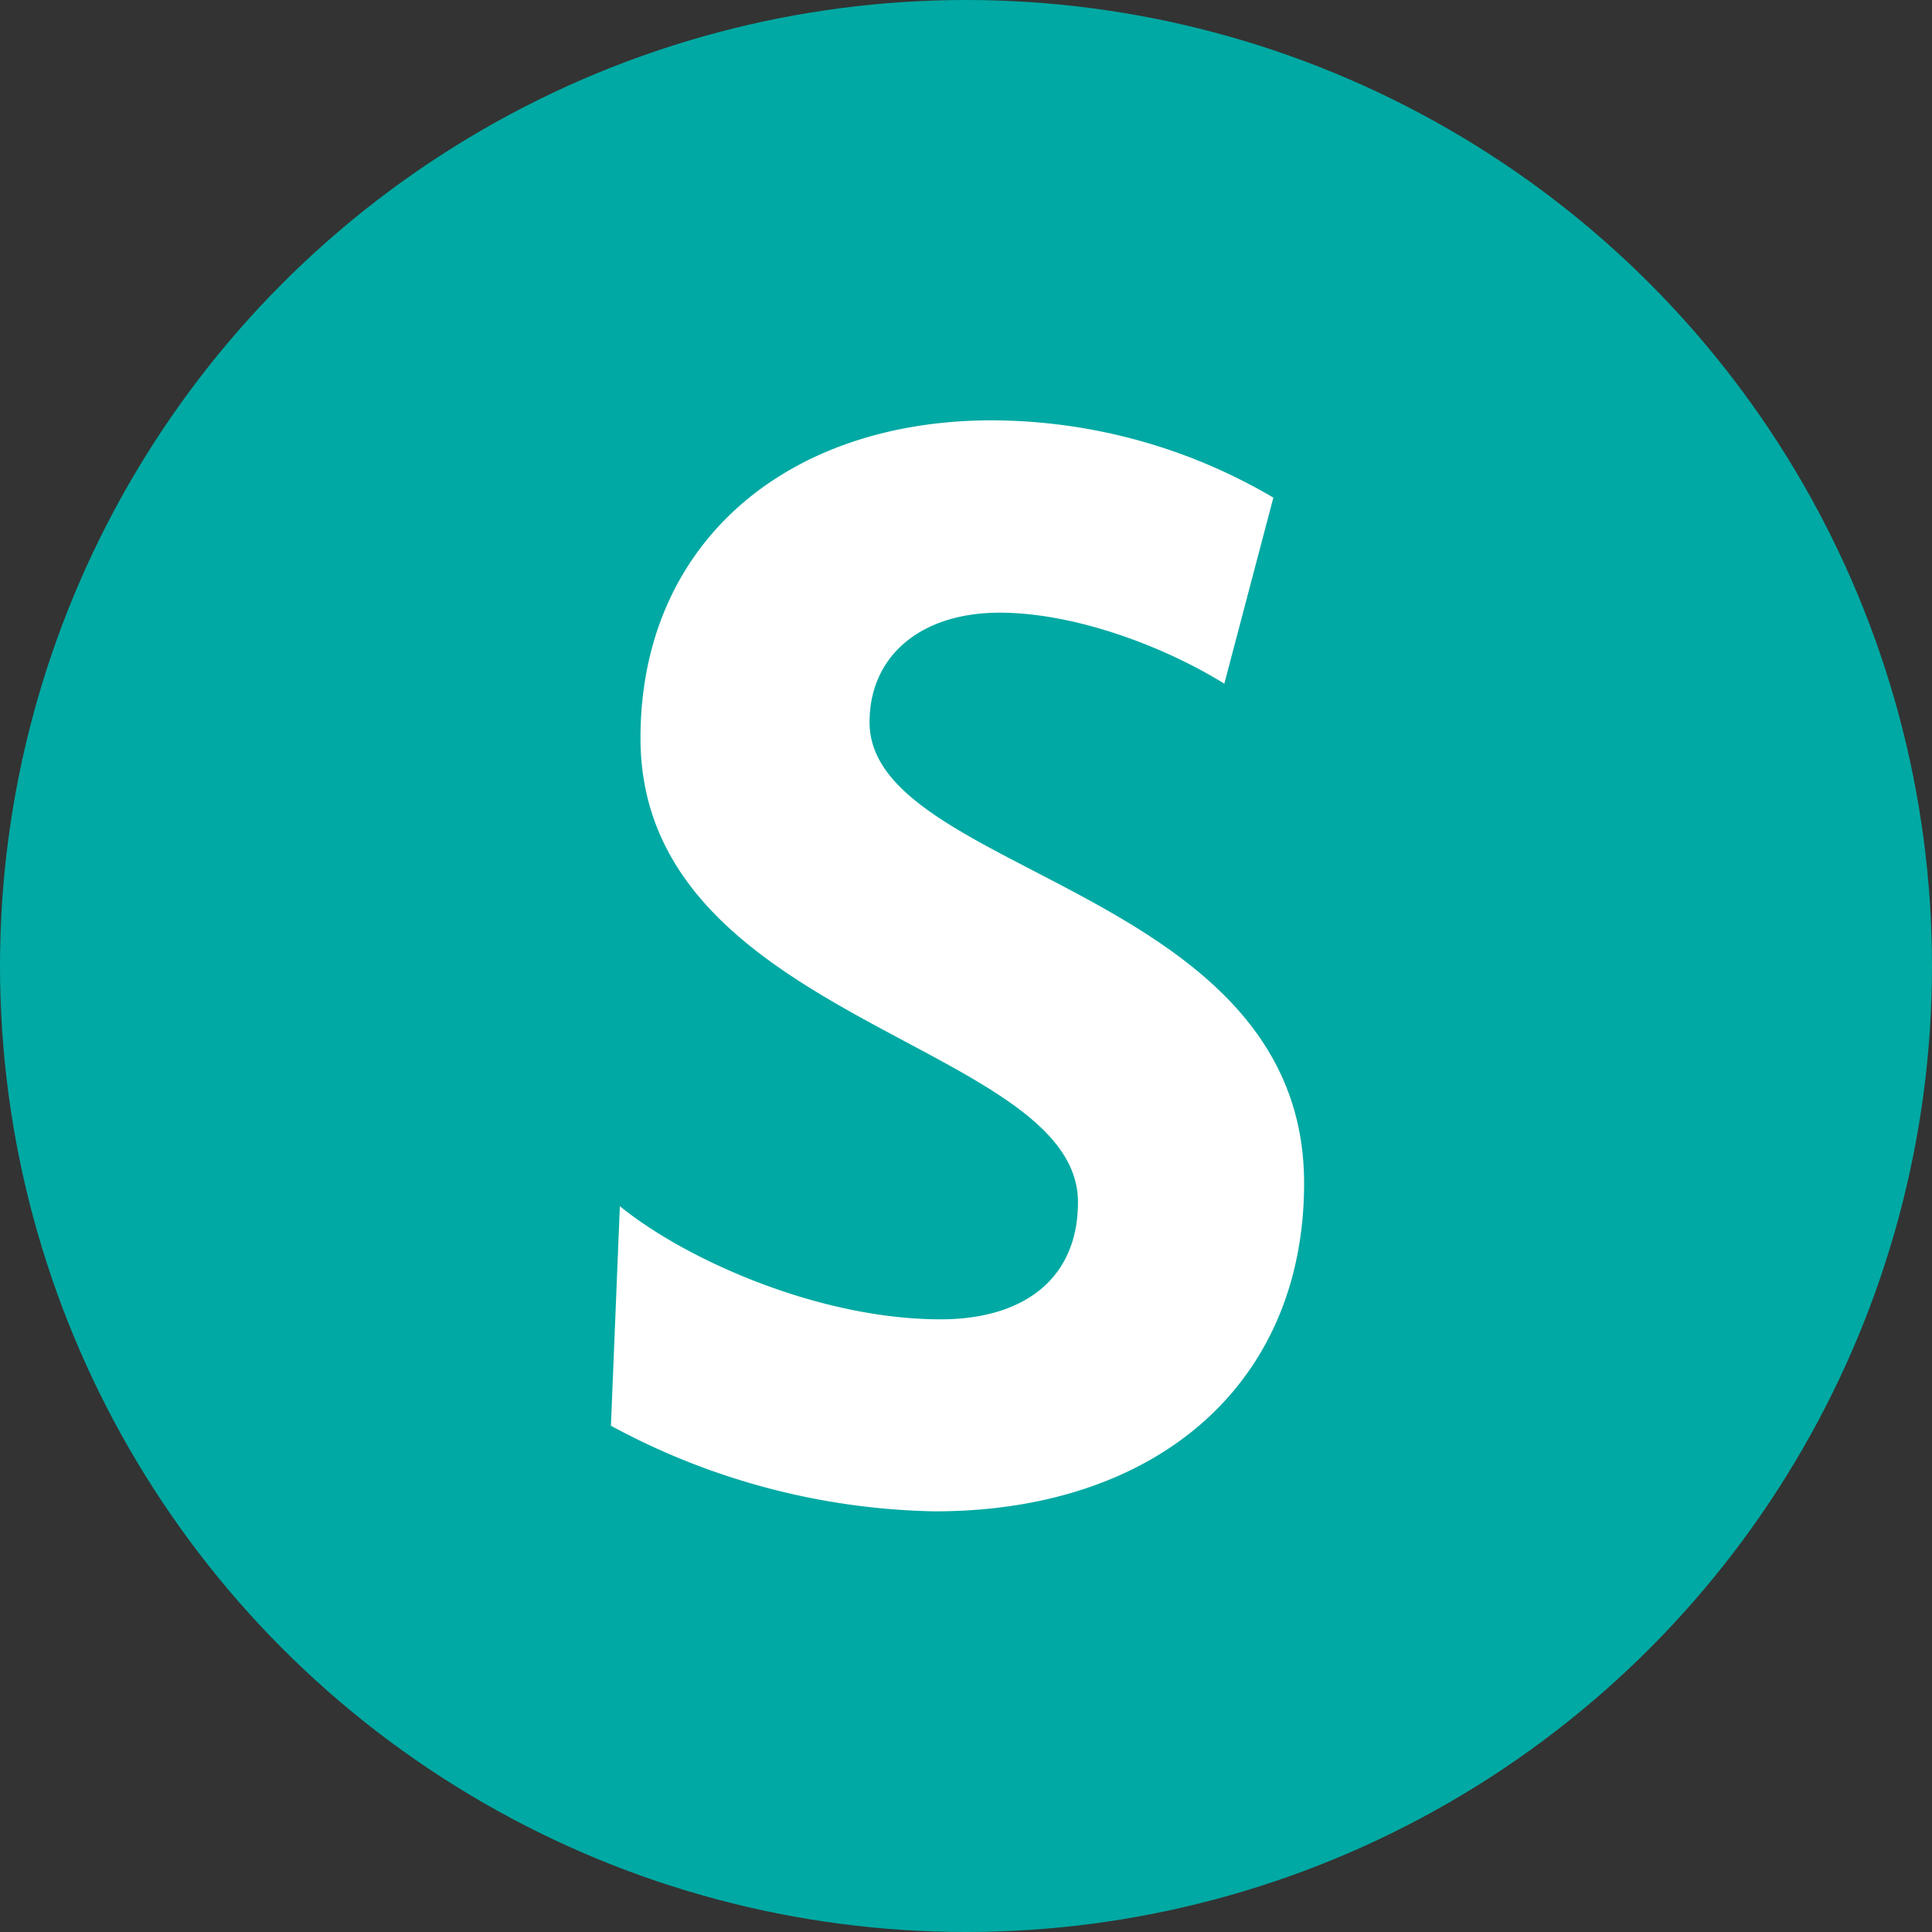<svg xmlns="http://www.w3.org/2000/svg" viewBox="0 0 132 132"><rect x="0" y="0" width="132" height="132" fill="#333333" stroke="none"/><defs><style>.cls-1{fill:#00a9a3;}.cls-2{fill:#fff;}</style></defs><g id="Layer_2" data-name="Layer 2"><g id="Layer_1-2" data-name="Layer 1"><circle class="cls-1" cx="66" cy="66" r="66"/><path class="cls-2" d="M63.86,103.26a48.2,48.2,0,0,1-22.12-5.85l.61-15C46.89,86.1,56,90.14,64.26,90.14c5.76,0,9.39-2.83,9.39-8,0-10.91-29.89-12.32-29.89-31.71,0-13.33,10-21.71,24-21.71A38.06,38.06,0,0,1,87,34L83.65,46.71c-4.24-2.62-10.3-4.85-15.35-4.85-5.45,0-8.89,3-8.89,7.48,0,10.4,29.69,11.31,29.69,31.5C89.1,94.58,79,103.26,63.86,103.26Z"/></g></g></svg>